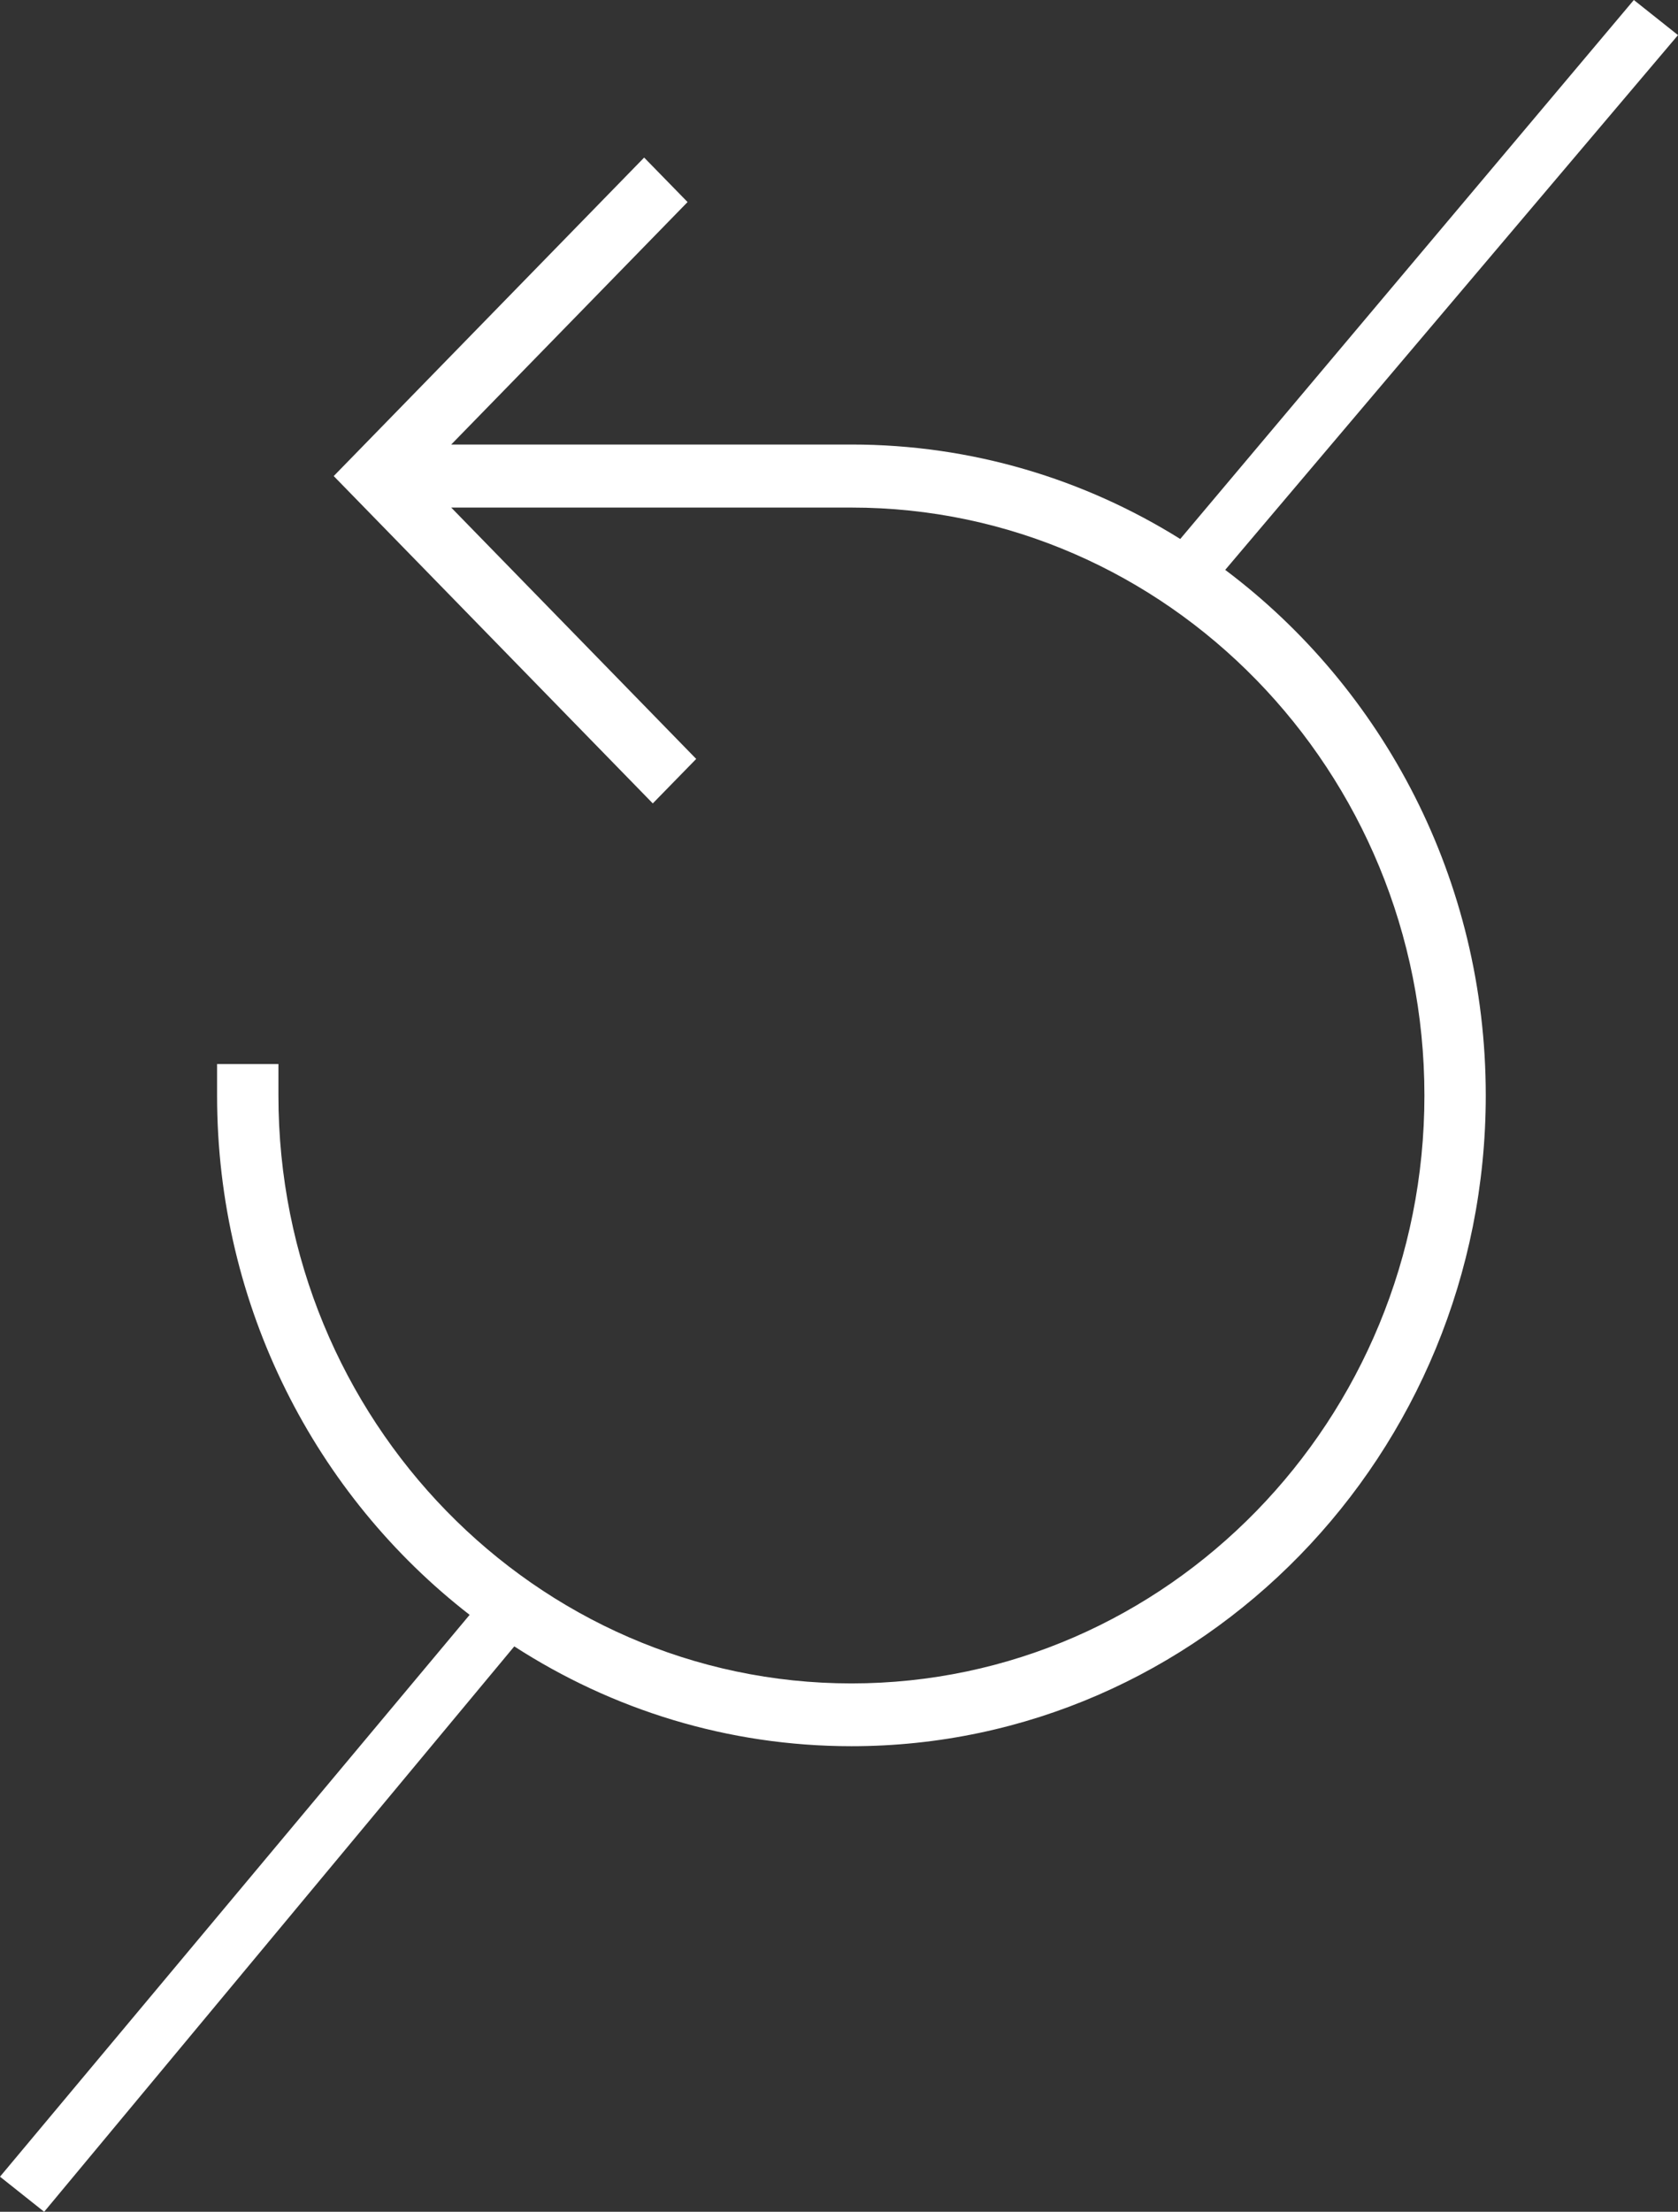 <?xml version="1.0" encoding="UTF-8"?> <svg xmlns="http://www.w3.org/2000/svg" width="41" height="54" viewBox="0 0 41 54" fill="none"><rect x="0" y="0" width="41" height="54" fill="#333333" stroke="none"/><g clip-path="url(#clip0_1616_1471)"><path d="M29.937 13.913L41 0.857L39.921 0L28.838 13.159C26.494 11.696 23.743 10.853 20.804 10.853H11.025L16.8 4.933L15.739 3.847L8.154 11.623L15.95 19.615L17.011 18.529L11.025 12.392H20.804C28.524 12.392 34.804 18.831 34.804 26.746C34.804 34.661 28.524 41.1 20.804 41.1C13.084 41.1 6.803 34.661 6.803 26.746V25.978H5.304V26.746C5.304 31.92 7.729 36.524 11.475 39.426L0 53.143L1.079 54L12.566 40.196C14.955 41.739 17.78 42.633 20.804 42.633C29.35 42.633 36.303 35.505 36.303 26.743C36.303 21.479 33.792 16.806 29.936 13.913H29.937Z" fill="white"></path></g><defs><clipPath id="clip0_1616_1471"><rect width="41" height="54" fill="white"></rect></clipPath></defs></svg> 